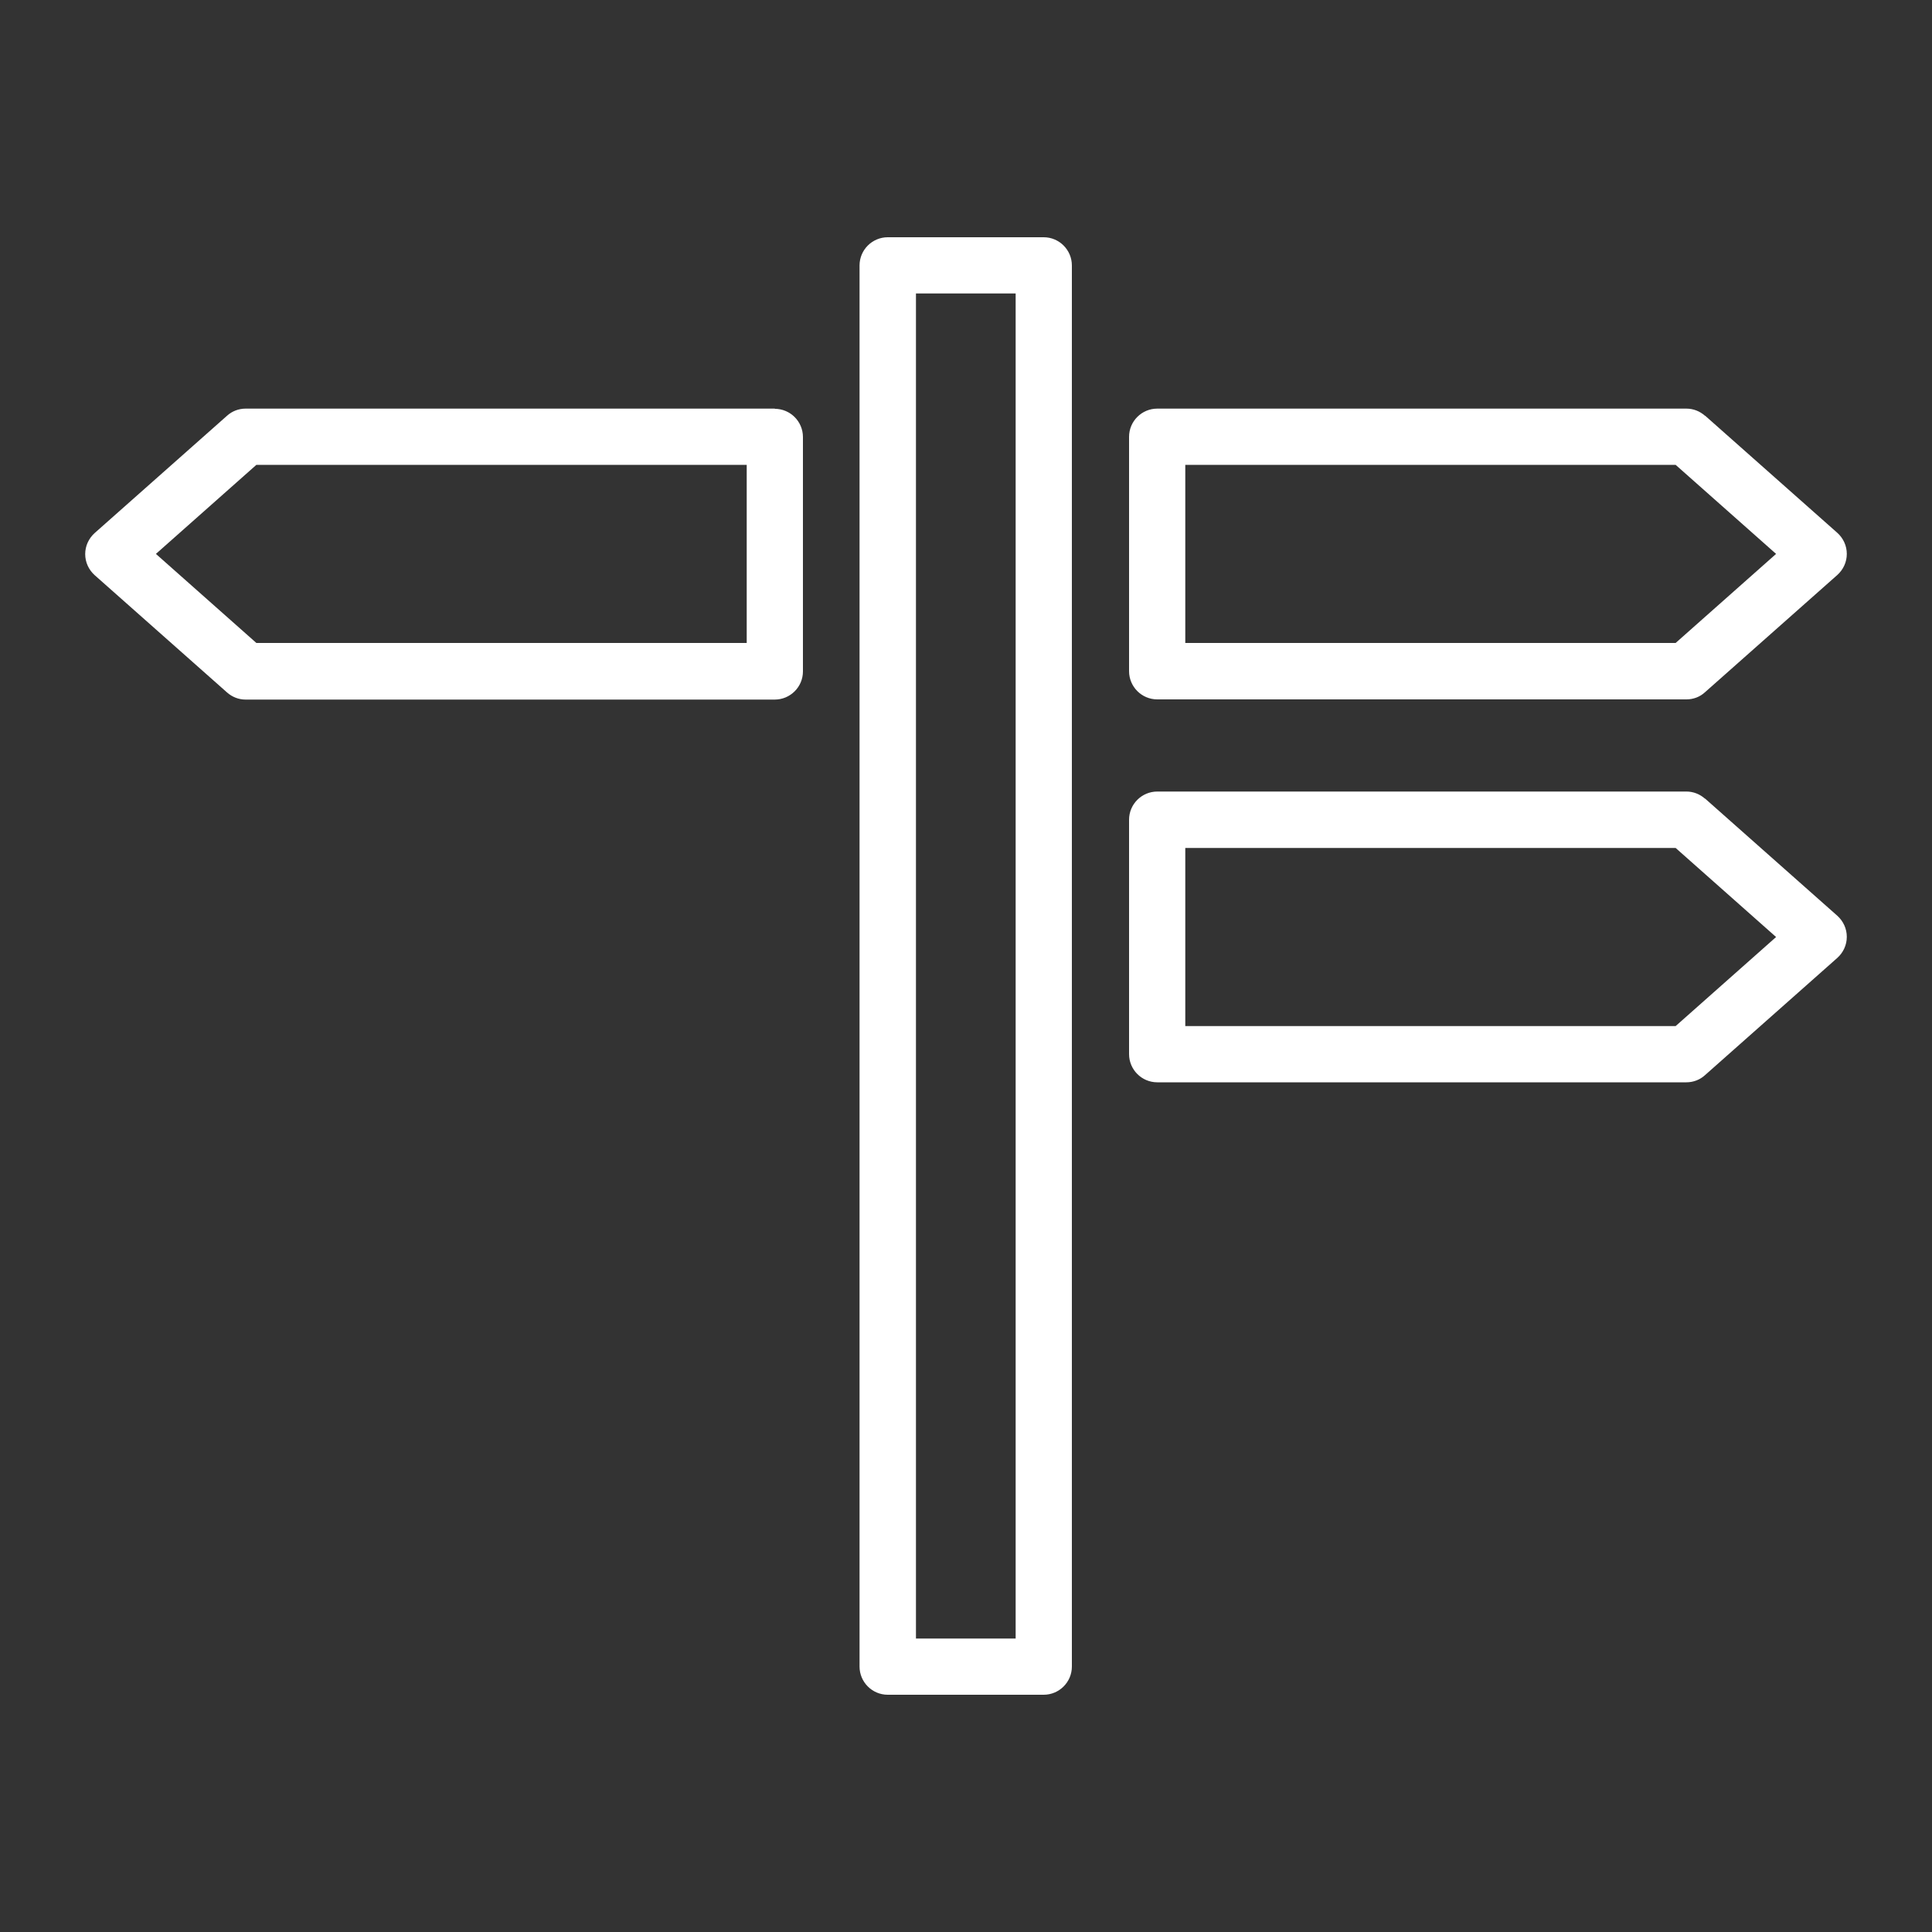 <?xml version="1.0" encoding="UTF-8"?>
<svg id="Ebene_1" data-name="Ebene 1" xmlns="http://www.w3.org/2000/svg" viewBox="0 0 100 100">
  <rect x="0" y="0" width="100" height="100" fill="#333333" stroke="none"/>
  <defs>
    <style>
      .cls-1 {
        fill: #fff;
        stroke-width: 0px;
      }
    </style>
  </defs>
  <path class="cls-1" d="M54.02,12.28h-8.07c-.8,0-1.46.65-1.46,1.46v72.52c0,.8.65,1.46,1.46,1.46h8.07c.8,0,1.46-.65,1.46-1.46V13.74c0-.8-.65-1.46-1.46-1.46ZM52.57,84.81h-5.16V15.19h5.16v69.61Z"/>
  <path class="cls-1" d="M88.25,41.34c-.27-.24-.61-.37-.96-.37h-27.39c-.8,0-1.46.65-1.46,1.46v12.13c0,.8.65,1.46,1.46,1.46h27.39c.35,0,.7-.13.96-.37l6.85-6.07c.31-.28.49-.67.49-1.09s-.18-.81-.49-1.09l-6.85-6.07ZM86.73,53.11h-25.38v-9.22h25.38l5.2,4.61-5.2,4.61Z"/>
  <path class="cls-1" d="M88.25,21.52c-.27-.24-.61-.37-.96-.37h-27.39c-.8,0-1.46.65-1.46,1.46v12.13c0,.8.65,1.46,1.46,1.46h27.39c.36,0,.7-.13.96-.37l6.85-6.07c.31-.28.49-.67.49-1.09s-.18-.81-.49-1.09l-6.85-6.07ZM86.73,33.28h-25.38v-9.22h25.38l5.2,4.61-5.2,4.61Z"/>
  <path class="cls-1" d="M40.11,21.15H12.71c-.35,0-.7.13-.96.37l-6.85,6.07c-.31.28-.49.67-.49,1.09s.18.81.49,1.09l6.85,6.07c.27.24.61.37.96.37h27.39c.8,0,1.46-.65,1.46-1.46v-12.13c0-.8-.65-1.46-1.46-1.46ZM38.65,33.28H13.27l-5.2-4.61,5.2-4.61h25.38v9.22Z"/>
</svg>